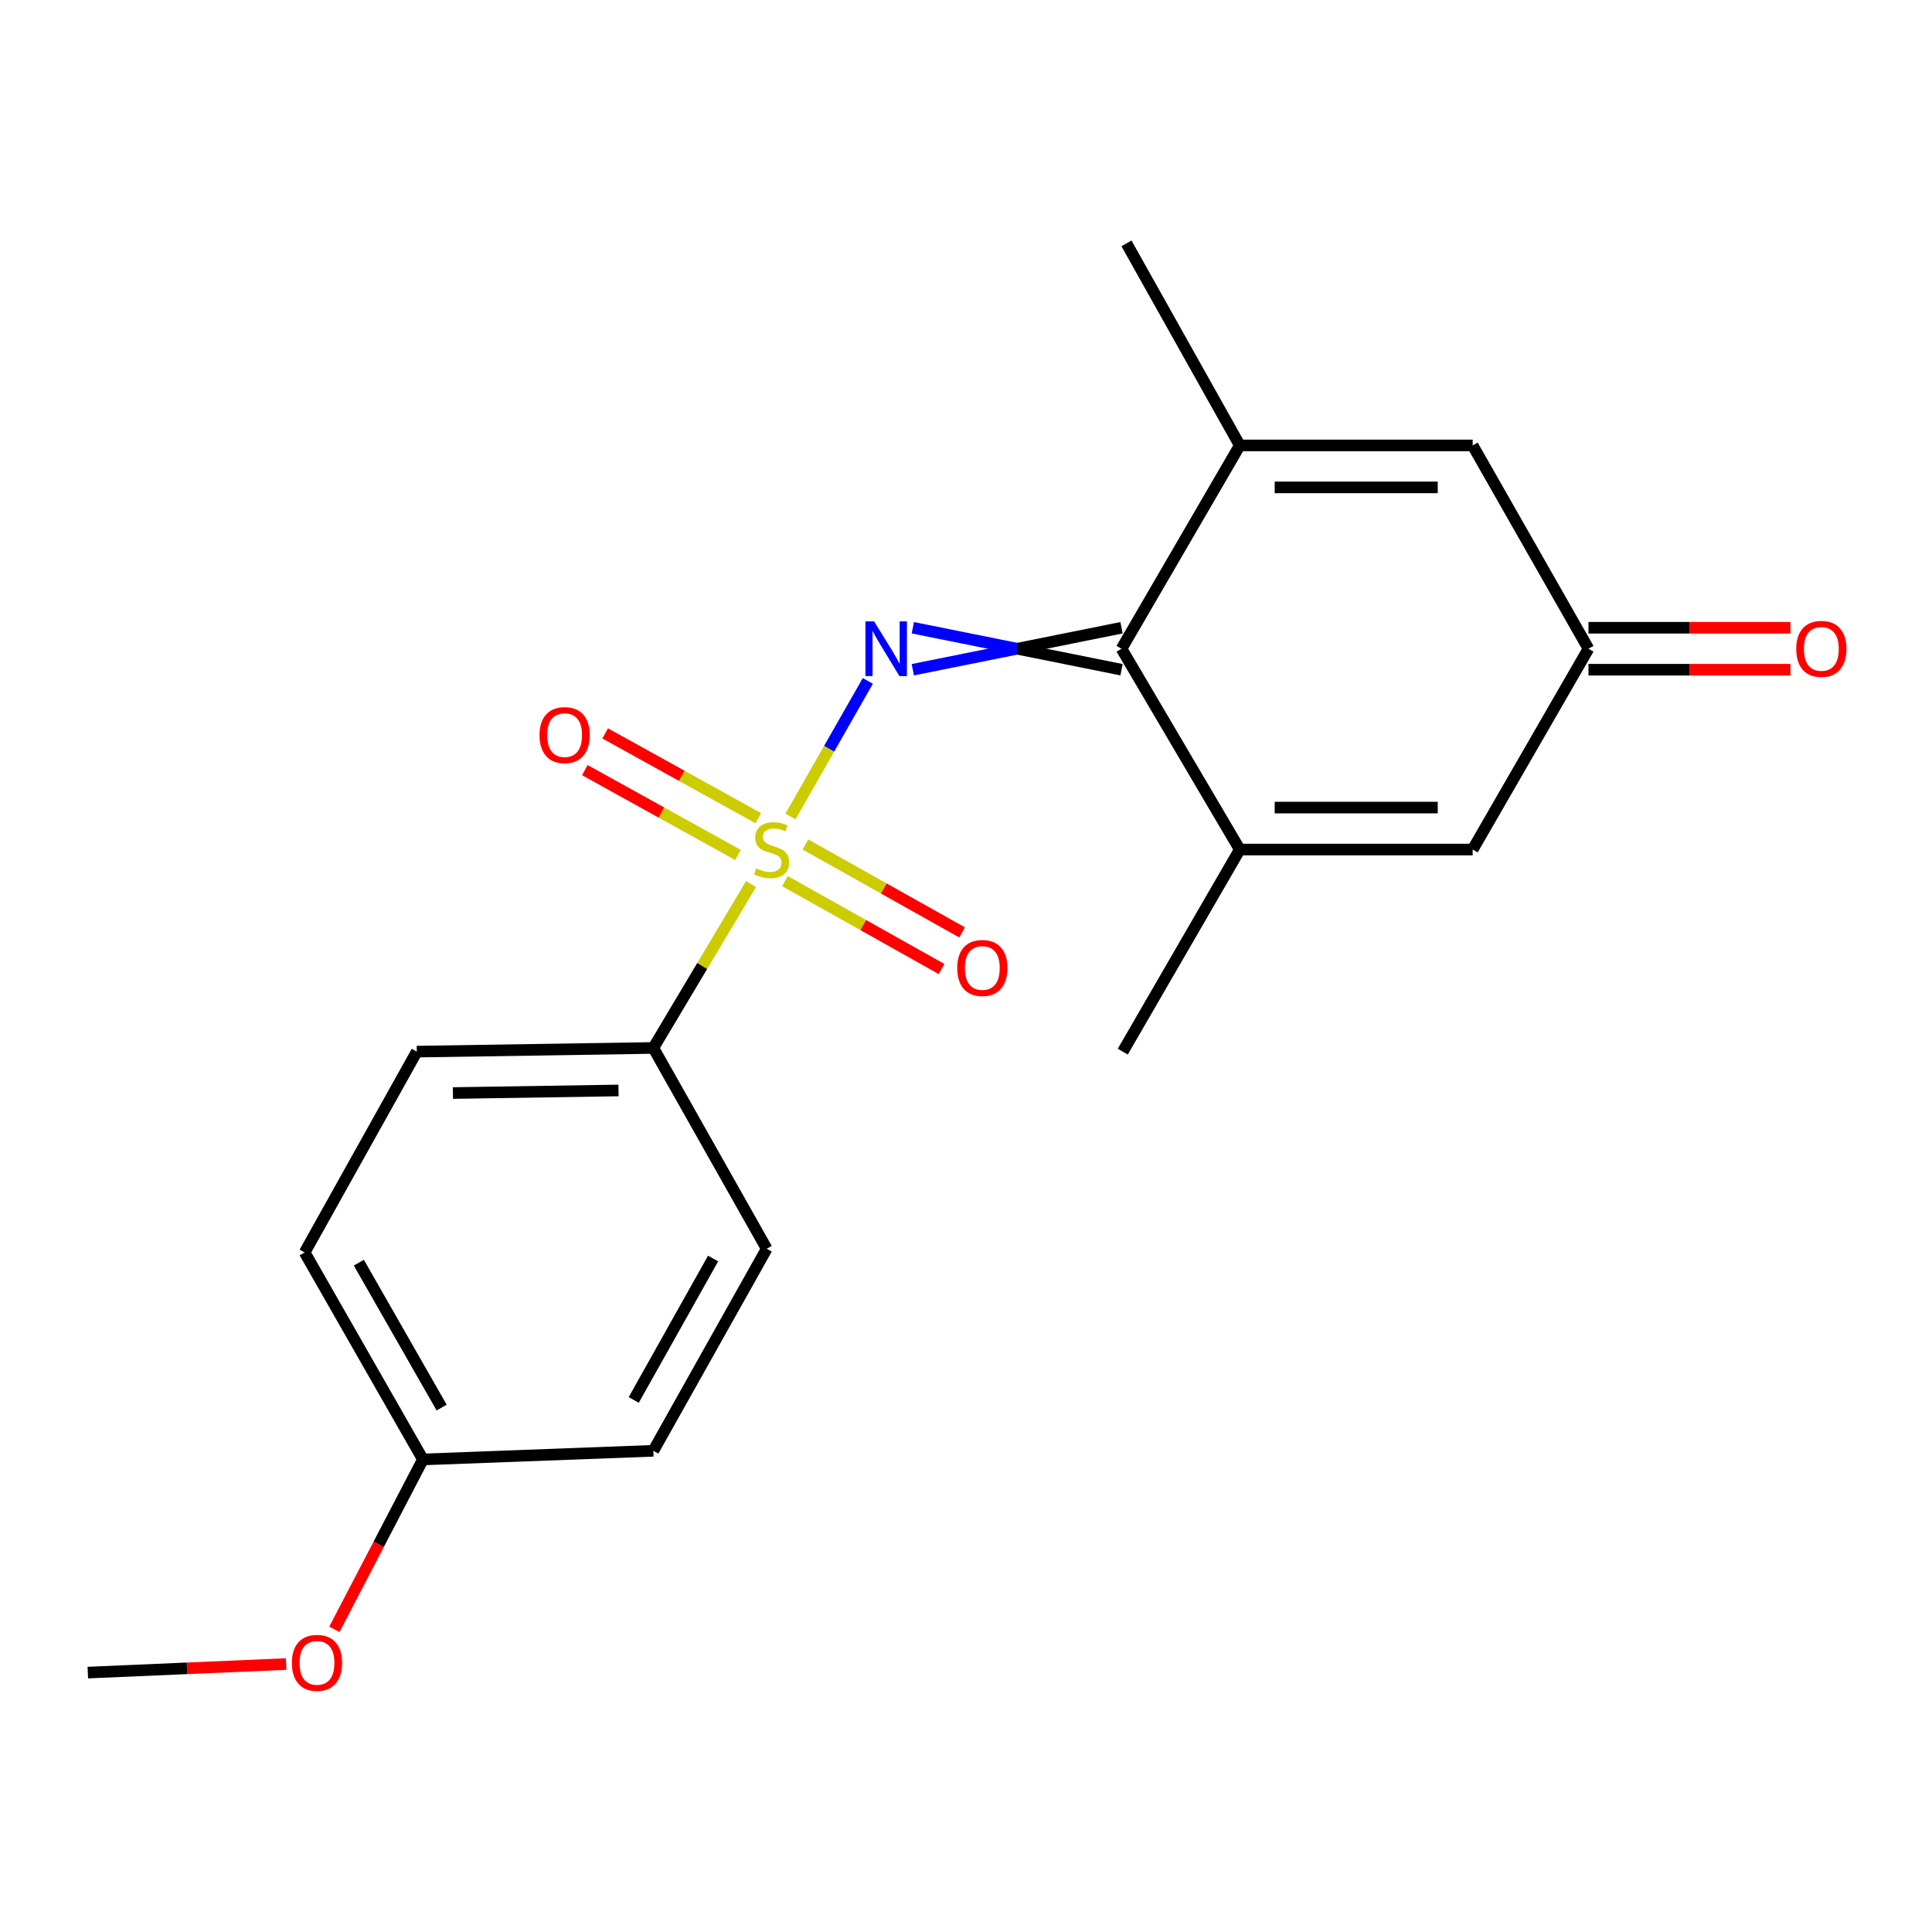 <?xml version='1.0' encoding='iso-8859-1'?>
<svg version='1.1' baseProfile='full'
              xmlns='http://www.w3.org/2000/svg'
                      xmlns:rdkit='http://www.rdkit.org/xml'
                      xmlns:xlink='http://www.w3.org/1999/xlink'
                  xml:space='preserve'
width='1000px' height='1000px' viewBox='0 0 1000 1000'>
<!-- END OF HEADER -->
<rect style='opacity:1.0;fill:#FFFFFF;stroke:none' width='1000' height='1000' x='0' y='0'> </rect>
<path class='bond-0' d='M 409.146,422.616 L 429.166,387.53' style='fill:none;fill-rule:evenodd;stroke:#CCCC00;stroke-width:6px;stroke-linecap:butt;stroke-linejoin:miter;stroke-opacity:1' />
<path class='bond-0' d='M 429.166,387.53 L 449.186,352.444' style='fill:none;fill-rule:evenodd;stroke:#0000FF;stroke-width:6px;stroke-linecap:butt;stroke-linejoin:miter;stroke-opacity:1' />
<path class='bond-7' d='M 388.73,457.596 L 363.448,500.006' style='fill:none;fill-rule:evenodd;stroke:#CCCC00;stroke-width:6px;stroke-linecap:butt;stroke-linejoin:miter;stroke-opacity:1' />
<path class='bond-7' d='M 363.448,500.006 L 338.165,542.415' style='fill:none;fill-rule:evenodd;stroke:#000000;stroke-width:6px;stroke-linecap:butt;stroke-linejoin:miter;stroke-opacity:1' />
<path class='bond-8' d='M 406.272,456.051 L 446.81,478.806' style='fill:none;fill-rule:evenodd;stroke:#CCCC00;stroke-width:6px;stroke-linecap:butt;stroke-linejoin:miter;stroke-opacity:1' />
<path class='bond-8' d='M 446.81,478.806 L 487.349,501.561' style='fill:none;fill-rule:evenodd;stroke:#FF0000;stroke-width:6px;stroke-linecap:butt;stroke-linejoin:miter;stroke-opacity:1' />
<path class='bond-8' d='M 416.906,437.107 L 457.444,459.861' style='fill:none;fill-rule:evenodd;stroke:#CCCC00;stroke-width:6px;stroke-linecap:butt;stroke-linejoin:miter;stroke-opacity:1' />
<path class='bond-8' d='M 457.444,459.861 L 497.983,482.616' style='fill:none;fill-rule:evenodd;stroke:#FF0000;stroke-width:6px;stroke-linecap:butt;stroke-linejoin:miter;stroke-opacity:1' />
<path class='bond-9' d='M 392.503,423.501 L 352.866,401.553' style='fill:none;fill-rule:evenodd;stroke:#CCCC00;stroke-width:6px;stroke-linecap:butt;stroke-linejoin:miter;stroke-opacity:1' />
<path class='bond-9' d='M 352.866,401.553 L 313.229,379.604' style='fill:none;fill-rule:evenodd;stroke:#FF0000;stroke-width:6px;stroke-linecap:butt;stroke-linejoin:miter;stroke-opacity:1' />
<path class='bond-9' d='M 381.979,442.507 L 342.342,420.559' style='fill:none;fill-rule:evenodd;stroke:#CCCC00;stroke-width:6px;stroke-linecap:butt;stroke-linejoin:miter;stroke-opacity:1' />
<path class='bond-9' d='M 342.342,420.559 L 302.705,398.61' style='fill:none;fill-rule:evenodd;stroke:#FF0000;stroke-width:6px;stroke-linecap:butt;stroke-linejoin:miter;stroke-opacity:1' />
<path class='bond-1' d='M 472.477,346.647 L 526.487,335.784' style='fill:none;fill-rule:evenodd;stroke:#0000FF;stroke-width:6px;stroke-linecap:butt;stroke-linejoin:miter;stroke-opacity:1' />
<path class='bond-1' d='M 526.487,335.784 L 580.498,324.922' style='fill:none;fill-rule:evenodd;stroke:#000000;stroke-width:6px;stroke-linecap:butt;stroke-linejoin:miter;stroke-opacity:1' />
<path class='bond-1' d='M 472.477,324.922 L 526.487,335.784' style='fill:none;fill-rule:evenodd;stroke:#0000FF;stroke-width:6px;stroke-linecap:butt;stroke-linejoin:miter;stroke-opacity:1' />
<path class='bond-1' d='M 526.487,335.784 L 580.498,346.647' style='fill:none;fill-rule:evenodd;stroke:#000000;stroke-width:6px;stroke-linecap:butt;stroke-linejoin:miter;stroke-opacity:1' />
<path class='bond-2' d='M 580.498,335.784 L 641.703,439.727' style='fill:none;fill-rule:evenodd;stroke:#000000;stroke-width:6px;stroke-linecap:butt;stroke-linejoin:miter;stroke-opacity:1' />
<path class='bond-3' d='M 580.498,335.784 L 641.703,230.55' style='fill:none;fill-rule:evenodd;stroke:#000000;stroke-width:6px;stroke-linecap:butt;stroke-linejoin:miter;stroke-opacity:1' />
<path class='bond-5' d='M 641.703,439.727 L 762.253,439.727' style='fill:none;fill-rule:evenodd;stroke:#000000;stroke-width:6px;stroke-linecap:butt;stroke-linejoin:miter;stroke-opacity:1' />
<path class='bond-5' d='M 659.785,418.002 L 744.171,418.002' style='fill:none;fill-rule:evenodd;stroke:#000000;stroke-width:6px;stroke-linecap:butt;stroke-linejoin:miter;stroke-opacity:1' />
<path class='bond-17' d='M 641.703,439.727 L 581.15,544.322' style='fill:none;fill-rule:evenodd;stroke:#000000;stroke-width:6px;stroke-linecap:butt;stroke-linejoin:miter;stroke-opacity:1' />
<path class='bond-4' d='M 641.703,230.55 L 762.253,230.55' style='fill:none;fill-rule:evenodd;stroke:#000000;stroke-width:6px;stroke-linecap:butt;stroke-linejoin:miter;stroke-opacity:1' />
<path class='bond-4' d='M 659.785,252.275 L 744.171,252.275' style='fill:none;fill-rule:evenodd;stroke:#000000;stroke-width:6px;stroke-linecap:butt;stroke-linejoin:miter;stroke-opacity:1' />
<path class='bond-16' d='M 641.703,230.55 L 583.057,125.967' style='fill:none;fill-rule:evenodd;stroke:#000000;stroke-width:6px;stroke-linecap:butt;stroke-linejoin:miter;stroke-opacity:1' />
<path class='bond-6' d='M 762.253,230.55 L 822.191,335.784' style='fill:none;fill-rule:evenodd;stroke:#000000;stroke-width:6px;stroke-linecap:butt;stroke-linejoin:miter;stroke-opacity:1' />
<path class='bond-21' d='M 762.253,439.727 L 822.191,335.784' style='fill:none;fill-rule:evenodd;stroke:#000000;stroke-width:6px;stroke-linecap:butt;stroke-linejoin:miter;stroke-opacity:1' />
<path class='bond-10' d='M 822.191,346.647 L 874.453,346.647' style='fill:none;fill-rule:evenodd;stroke:#000000;stroke-width:6px;stroke-linecap:butt;stroke-linejoin:miter;stroke-opacity:1' />
<path class='bond-10' d='M 874.453,346.647 L 926.716,346.647' style='fill:none;fill-rule:evenodd;stroke:#FF0000;stroke-width:6px;stroke-linecap:butt;stroke-linejoin:miter;stroke-opacity:1' />
<path class='bond-10' d='M 822.191,324.922 L 874.453,324.922' style='fill:none;fill-rule:evenodd;stroke:#000000;stroke-width:6px;stroke-linecap:butt;stroke-linejoin:miter;stroke-opacity:1' />
<path class='bond-10' d='M 874.453,324.922 L 926.716,324.922' style='fill:none;fill-rule:evenodd;stroke:#FF0000;stroke-width:6px;stroke-linecap:butt;stroke-linejoin:miter;stroke-opacity:1' />
<path class='bond-11' d='M 338.165,542.415 L 215.732,544.322' style='fill:none;fill-rule:evenodd;stroke:#000000;stroke-width:6px;stroke-linecap:butt;stroke-linejoin:miter;stroke-opacity:1' />
<path class='bond-11' d='M 320.139,564.424 L 234.435,565.759' style='fill:none;fill-rule:evenodd;stroke:#000000;stroke-width:6px;stroke-linecap:butt;stroke-linejoin:miter;stroke-opacity:1' />
<path class='bond-12' d='M 338.165,542.415 L 396.848,646.358' style='fill:none;fill-rule:evenodd;stroke:#000000;stroke-width:6px;stroke-linecap:butt;stroke-linejoin:miter;stroke-opacity:1' />
<path class='bond-15' d='M 215.732,544.322 L 157.689,648.265' style='fill:none;fill-rule:evenodd;stroke:#000000;stroke-width:6px;stroke-linecap:butt;stroke-linejoin:miter;stroke-opacity:1' />
<path class='bond-14' d='M 396.848,646.358 L 338.165,750.929' style='fill:none;fill-rule:evenodd;stroke:#000000;stroke-width:6px;stroke-linecap:butt;stroke-linejoin:miter;stroke-opacity:1' />
<path class='bond-14' d='M 369.099,651.412 L 328.022,724.611' style='fill:none;fill-rule:evenodd;stroke:#000000;stroke-width:6px;stroke-linecap:butt;stroke-linejoin:miter;stroke-opacity:1' />
<path class='bond-13' d='M 218.906,755.407 L 338.165,750.929' style='fill:none;fill-rule:evenodd;stroke:#000000;stroke-width:6px;stroke-linecap:butt;stroke-linejoin:miter;stroke-opacity:1' />
<path class='bond-18' d='M 218.906,755.407 L 195.995,799.369' style='fill:none;fill-rule:evenodd;stroke:#000000;stroke-width:6px;stroke-linecap:butt;stroke-linejoin:miter;stroke-opacity:1' />
<path class='bond-18' d='M 195.995,799.369 L 173.083,843.331' style='fill:none;fill-rule:evenodd;stroke:#FF0000;stroke-width:6px;stroke-linecap:butt;stroke-linejoin:miter;stroke-opacity:1' />
<path class='bond-20' d='M 218.906,755.407 L 157.689,648.265' style='fill:none;fill-rule:evenodd;stroke:#000000;stroke-width:6px;stroke-linecap:butt;stroke-linejoin:miter;stroke-opacity:1' />
<path class='bond-20' d='M 228.587,728.557 L 185.735,653.559' style='fill:none;fill-rule:evenodd;stroke:#000000;stroke-width:6px;stroke-linecap:butt;stroke-linejoin:miter;stroke-opacity:1' />
<path class='bond-19' d='M 148.106,861.306 L 96.78,863.52' style='fill:none;fill-rule:evenodd;stroke:#FF0000;stroke-width:6px;stroke-linecap:butt;stroke-linejoin:miter;stroke-opacity:1' />
<path class='bond-19' d='M 96.78,863.52 L 45.455,865.734' style='fill:none;fill-rule:evenodd;stroke:#000000;stroke-width:6px;stroke-linecap:butt;stroke-linejoin:miter;stroke-opacity:1' />
<path  class='atom-0' d='M 391.382 449.447
Q 391.702 449.567, 393.022 450.127
Q 394.342 450.687, 395.782 451.047
Q 397.262 451.367, 398.702 451.367
Q 401.382 451.367, 402.942 450.087
Q 404.502 448.767, 404.502 446.487
Q 404.502 444.927, 403.702 443.967
Q 402.942 443.007, 401.742 442.487
Q 400.542 441.967, 398.542 441.367
Q 396.022 440.607, 394.502 439.887
Q 393.022 439.167, 391.942 437.647
Q 390.902 436.127, 390.902 433.567
Q 390.902 430.007, 393.302 427.807
Q 395.742 425.607, 400.542 425.607
Q 403.822 425.607, 407.542 427.167
L 406.622 430.247
Q 403.222 428.847, 400.662 428.847
Q 397.902 428.847, 396.382 430.007
Q 394.862 431.127, 394.902 433.087
Q 394.902 434.607, 395.662 435.527
Q 396.462 436.447, 397.582 436.967
Q 398.742 437.487, 400.662 438.087
Q 403.222 438.887, 404.742 439.687
Q 406.262 440.487, 407.342 442.127
Q 408.462 443.727, 408.462 446.487
Q 408.462 450.407, 405.822 452.527
Q 403.222 454.607, 398.862 454.607
Q 396.342 454.607, 394.422 454.047
Q 392.542 453.527, 390.302 452.607
L 391.382 449.447
' fill='#CCCC00'/>
<path  class='atom-1' d='M 452.432 321.624
L 461.712 336.624
Q 462.632 338.104, 464.112 340.784
Q 465.592 343.464, 465.672 343.624
L 465.672 321.624
L 469.432 321.624
L 469.432 349.944
L 465.552 349.944
L 455.592 333.544
Q 454.432 331.624, 453.192 329.424
Q 451.992 327.224, 451.632 326.544
L 451.632 349.944
L 447.952 349.944
L 447.952 321.624
L 452.432 321.624
' fill='#0000FF'/>
<path  class='atom-9' d='M 495.443 501.024
Q 495.443 494.224, 498.803 490.424
Q 502.163 486.624, 508.443 486.624
Q 514.723 486.624, 518.083 490.424
Q 521.443 494.224, 521.443 501.024
Q 521.443 507.904, 518.043 511.824
Q 514.643 515.704, 508.443 515.704
Q 502.203 515.704, 498.803 511.824
Q 495.443 507.944, 495.443 501.024
M 508.443 512.504
Q 512.763 512.504, 515.083 509.624
Q 517.443 506.704, 517.443 501.024
Q 517.443 495.464, 515.083 492.664
Q 512.763 489.824, 508.443 489.824
Q 504.123 489.824, 501.763 492.624
Q 499.443 495.424, 499.443 501.024
Q 499.443 506.744, 501.763 509.624
Q 504.123 512.504, 508.443 512.504
' fill='#FF0000'/>
<path  class='atom-10' d='M 279.253 380.486
Q 279.253 373.686, 282.613 369.886
Q 285.973 366.086, 292.253 366.086
Q 298.533 366.086, 301.893 369.886
Q 305.253 373.686, 305.253 380.486
Q 305.253 387.366, 301.853 391.286
Q 298.453 395.166, 292.253 395.166
Q 286.013 395.166, 282.613 391.286
Q 279.253 387.406, 279.253 380.486
M 292.253 391.966
Q 296.573 391.966, 298.893 389.086
Q 301.253 386.166, 301.253 380.486
Q 301.253 374.926, 298.893 372.126
Q 296.573 369.286, 292.253 369.286
Q 287.933 369.286, 285.573 372.086
Q 283.253 374.886, 283.253 380.486
Q 283.253 386.206, 285.573 389.086
Q 287.933 391.966, 292.253 391.966
' fill='#FF0000'/>
<path  class='atom-11' d='M 929.729 335.864
Q 929.729 329.064, 933.089 325.264
Q 936.449 321.464, 942.729 321.464
Q 949.009 321.464, 952.369 325.264
Q 955.729 329.064, 955.729 335.864
Q 955.729 342.744, 952.329 346.664
Q 948.929 350.544, 942.729 350.544
Q 936.489 350.544, 933.089 346.664
Q 929.729 342.784, 929.729 335.864
M 942.729 347.344
Q 947.049 347.344, 949.369 344.464
Q 951.729 341.544, 951.729 335.864
Q 951.729 330.304, 949.369 327.504
Q 947.049 324.664, 942.729 324.664
Q 938.409 324.664, 936.049 327.464
Q 933.729 330.264, 933.729 335.864
Q 933.729 341.584, 936.049 344.464
Q 938.409 347.344, 942.729 347.344
' fill='#FF0000'/>
<path  class='atom-19' d='M 151.074 860.697
Q 151.074 853.897, 154.434 850.097
Q 157.794 846.297, 164.074 846.297
Q 170.354 846.297, 173.714 850.097
Q 177.074 853.897, 177.074 860.697
Q 177.074 867.577, 173.674 871.497
Q 170.274 875.377, 164.074 875.377
Q 157.834 875.377, 154.434 871.497
Q 151.074 867.617, 151.074 860.697
M 164.074 872.177
Q 168.394 872.177, 170.714 869.297
Q 173.074 866.377, 173.074 860.697
Q 173.074 855.137, 170.714 852.337
Q 168.394 849.497, 164.074 849.497
Q 159.754 849.497, 157.394 852.297
Q 155.074 855.097, 155.074 860.697
Q 155.074 866.417, 157.394 869.297
Q 159.754 872.177, 164.074 872.177
' fill='#FF0000'/>
</svg>
